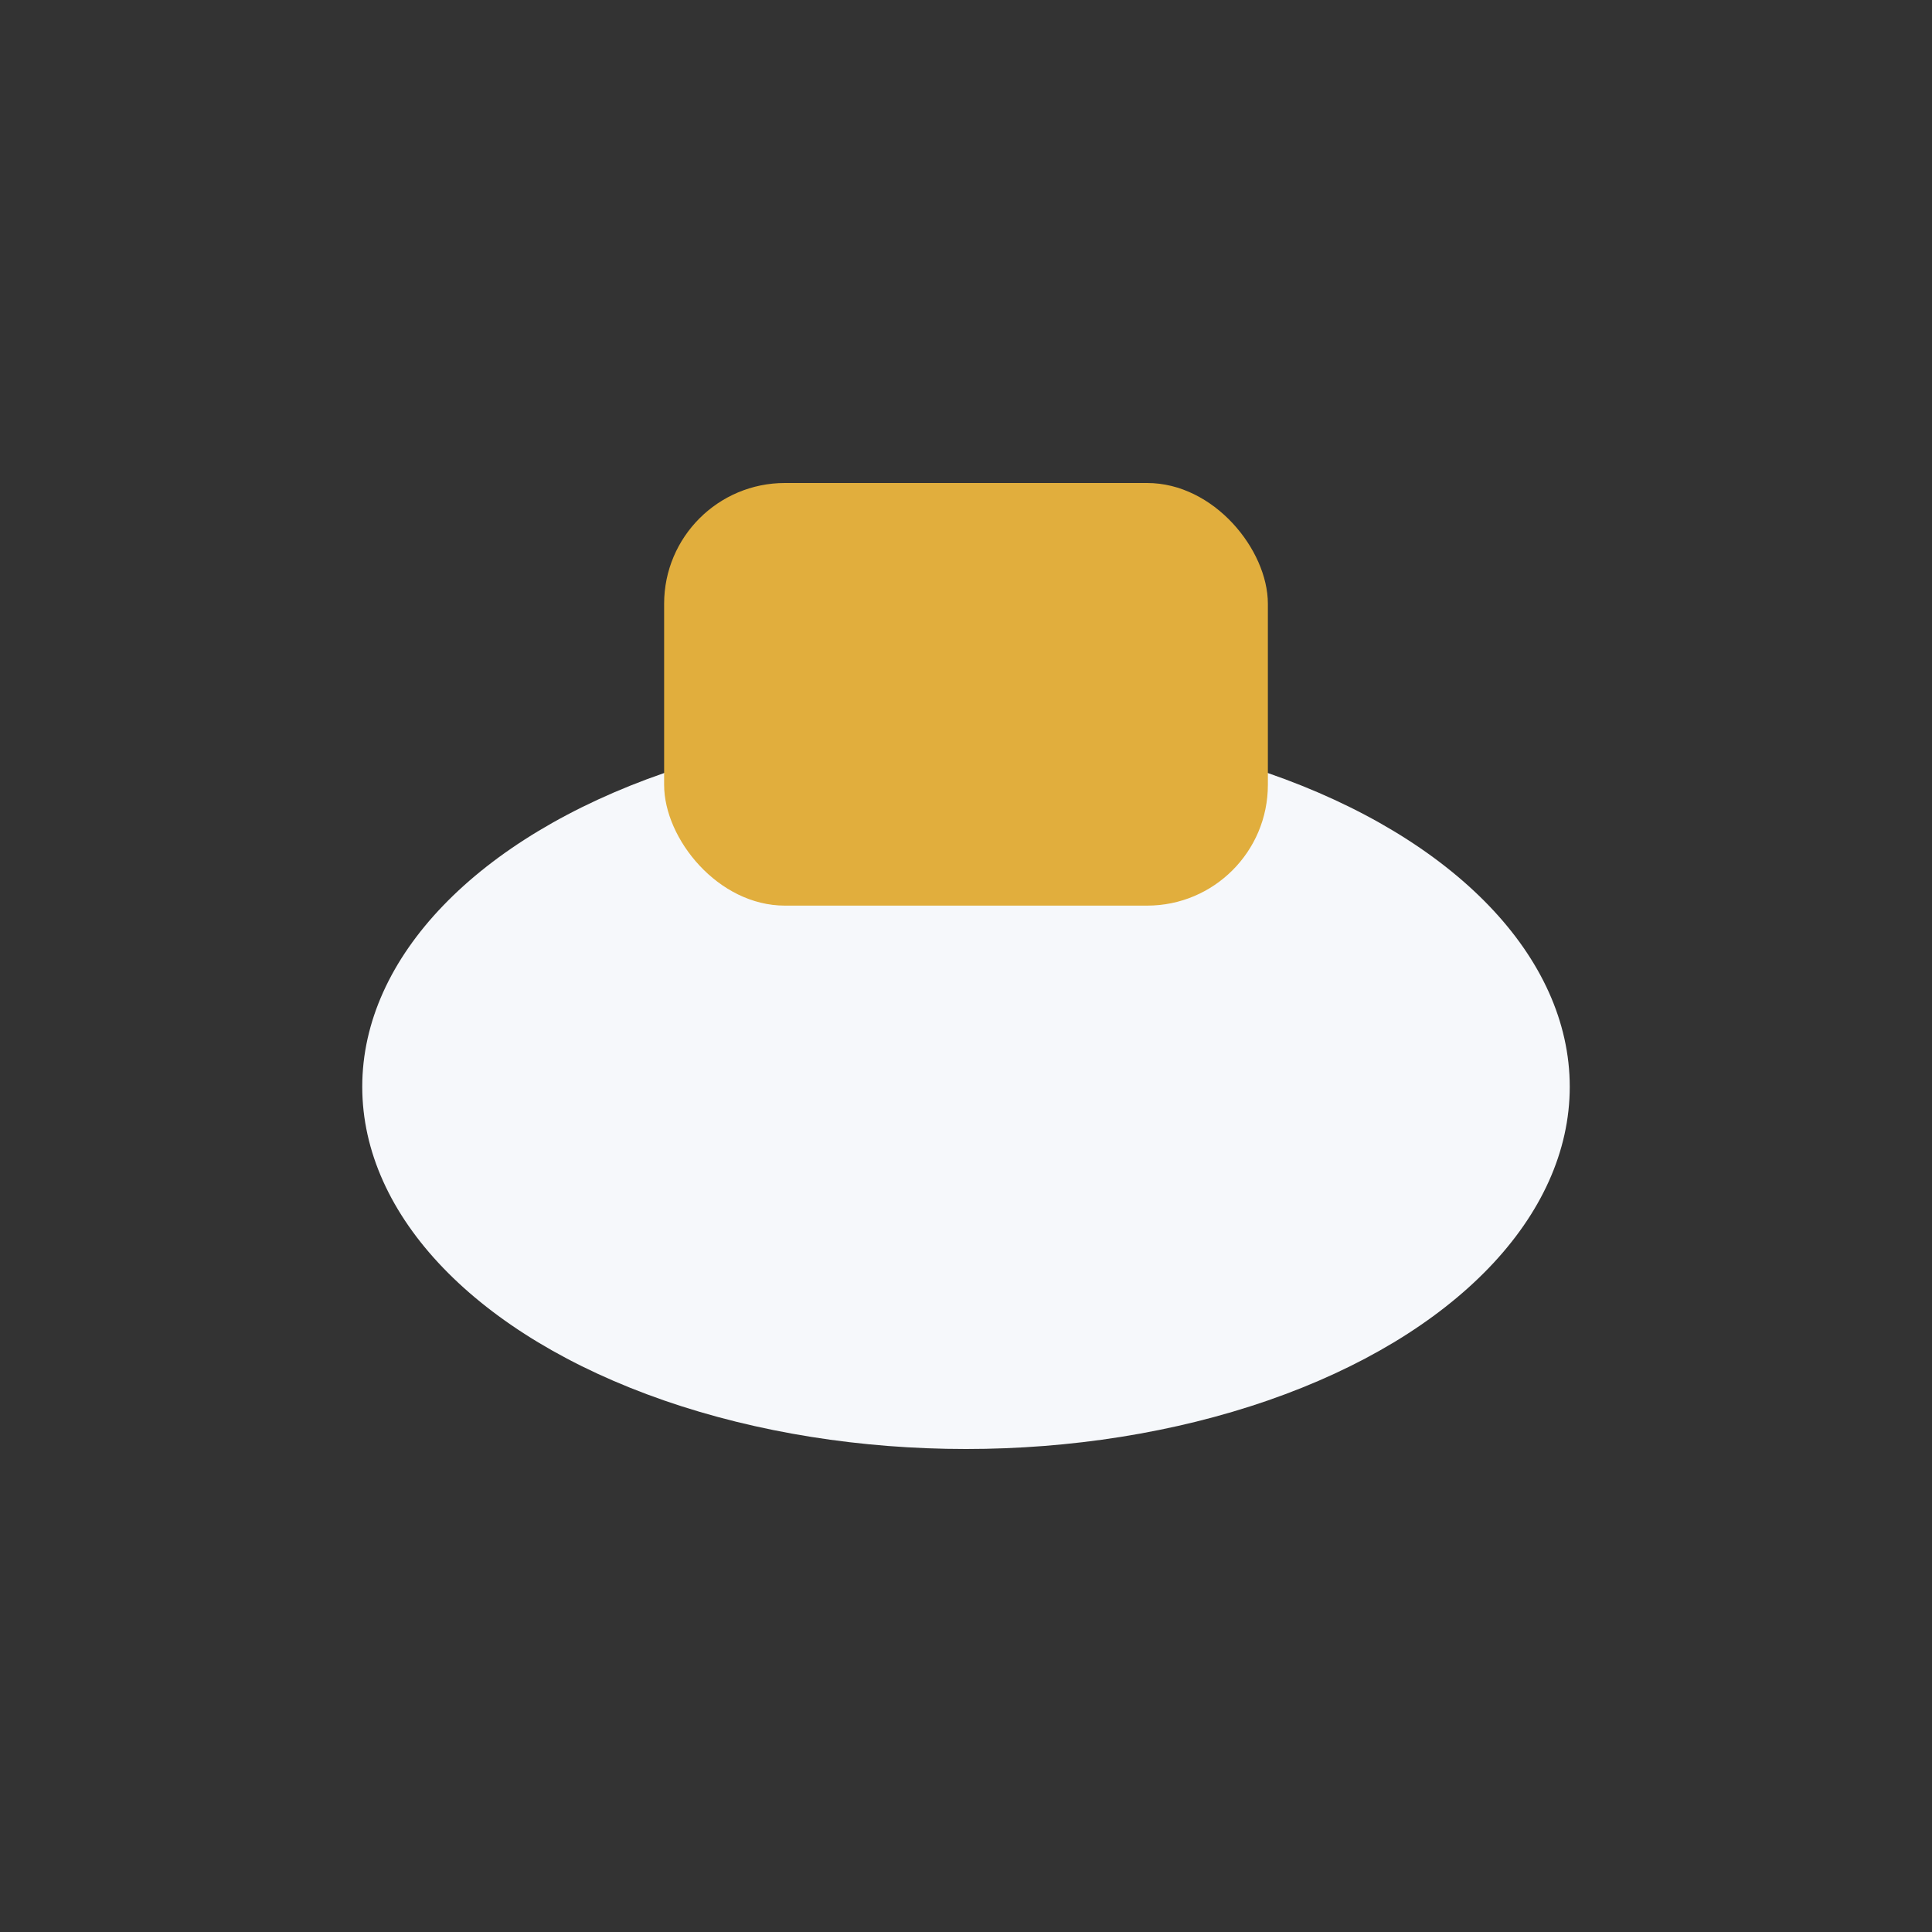<?xml version="1.0" encoding="UTF-8"?>
<svg xmlns="http://www.w3.org/2000/svg" width="32" height="32" viewBox="0 0 32 32"><rect x="0" y="0" width="32" height="32" fill="#333333" stroke="none"/><ellipse cx="16" cy="18" rx="10" ry="6" fill="#F6F8FB"/><rect x="11" y="8" width="10" height="7" rx="2" fill="#E1AE3D"/></svg>